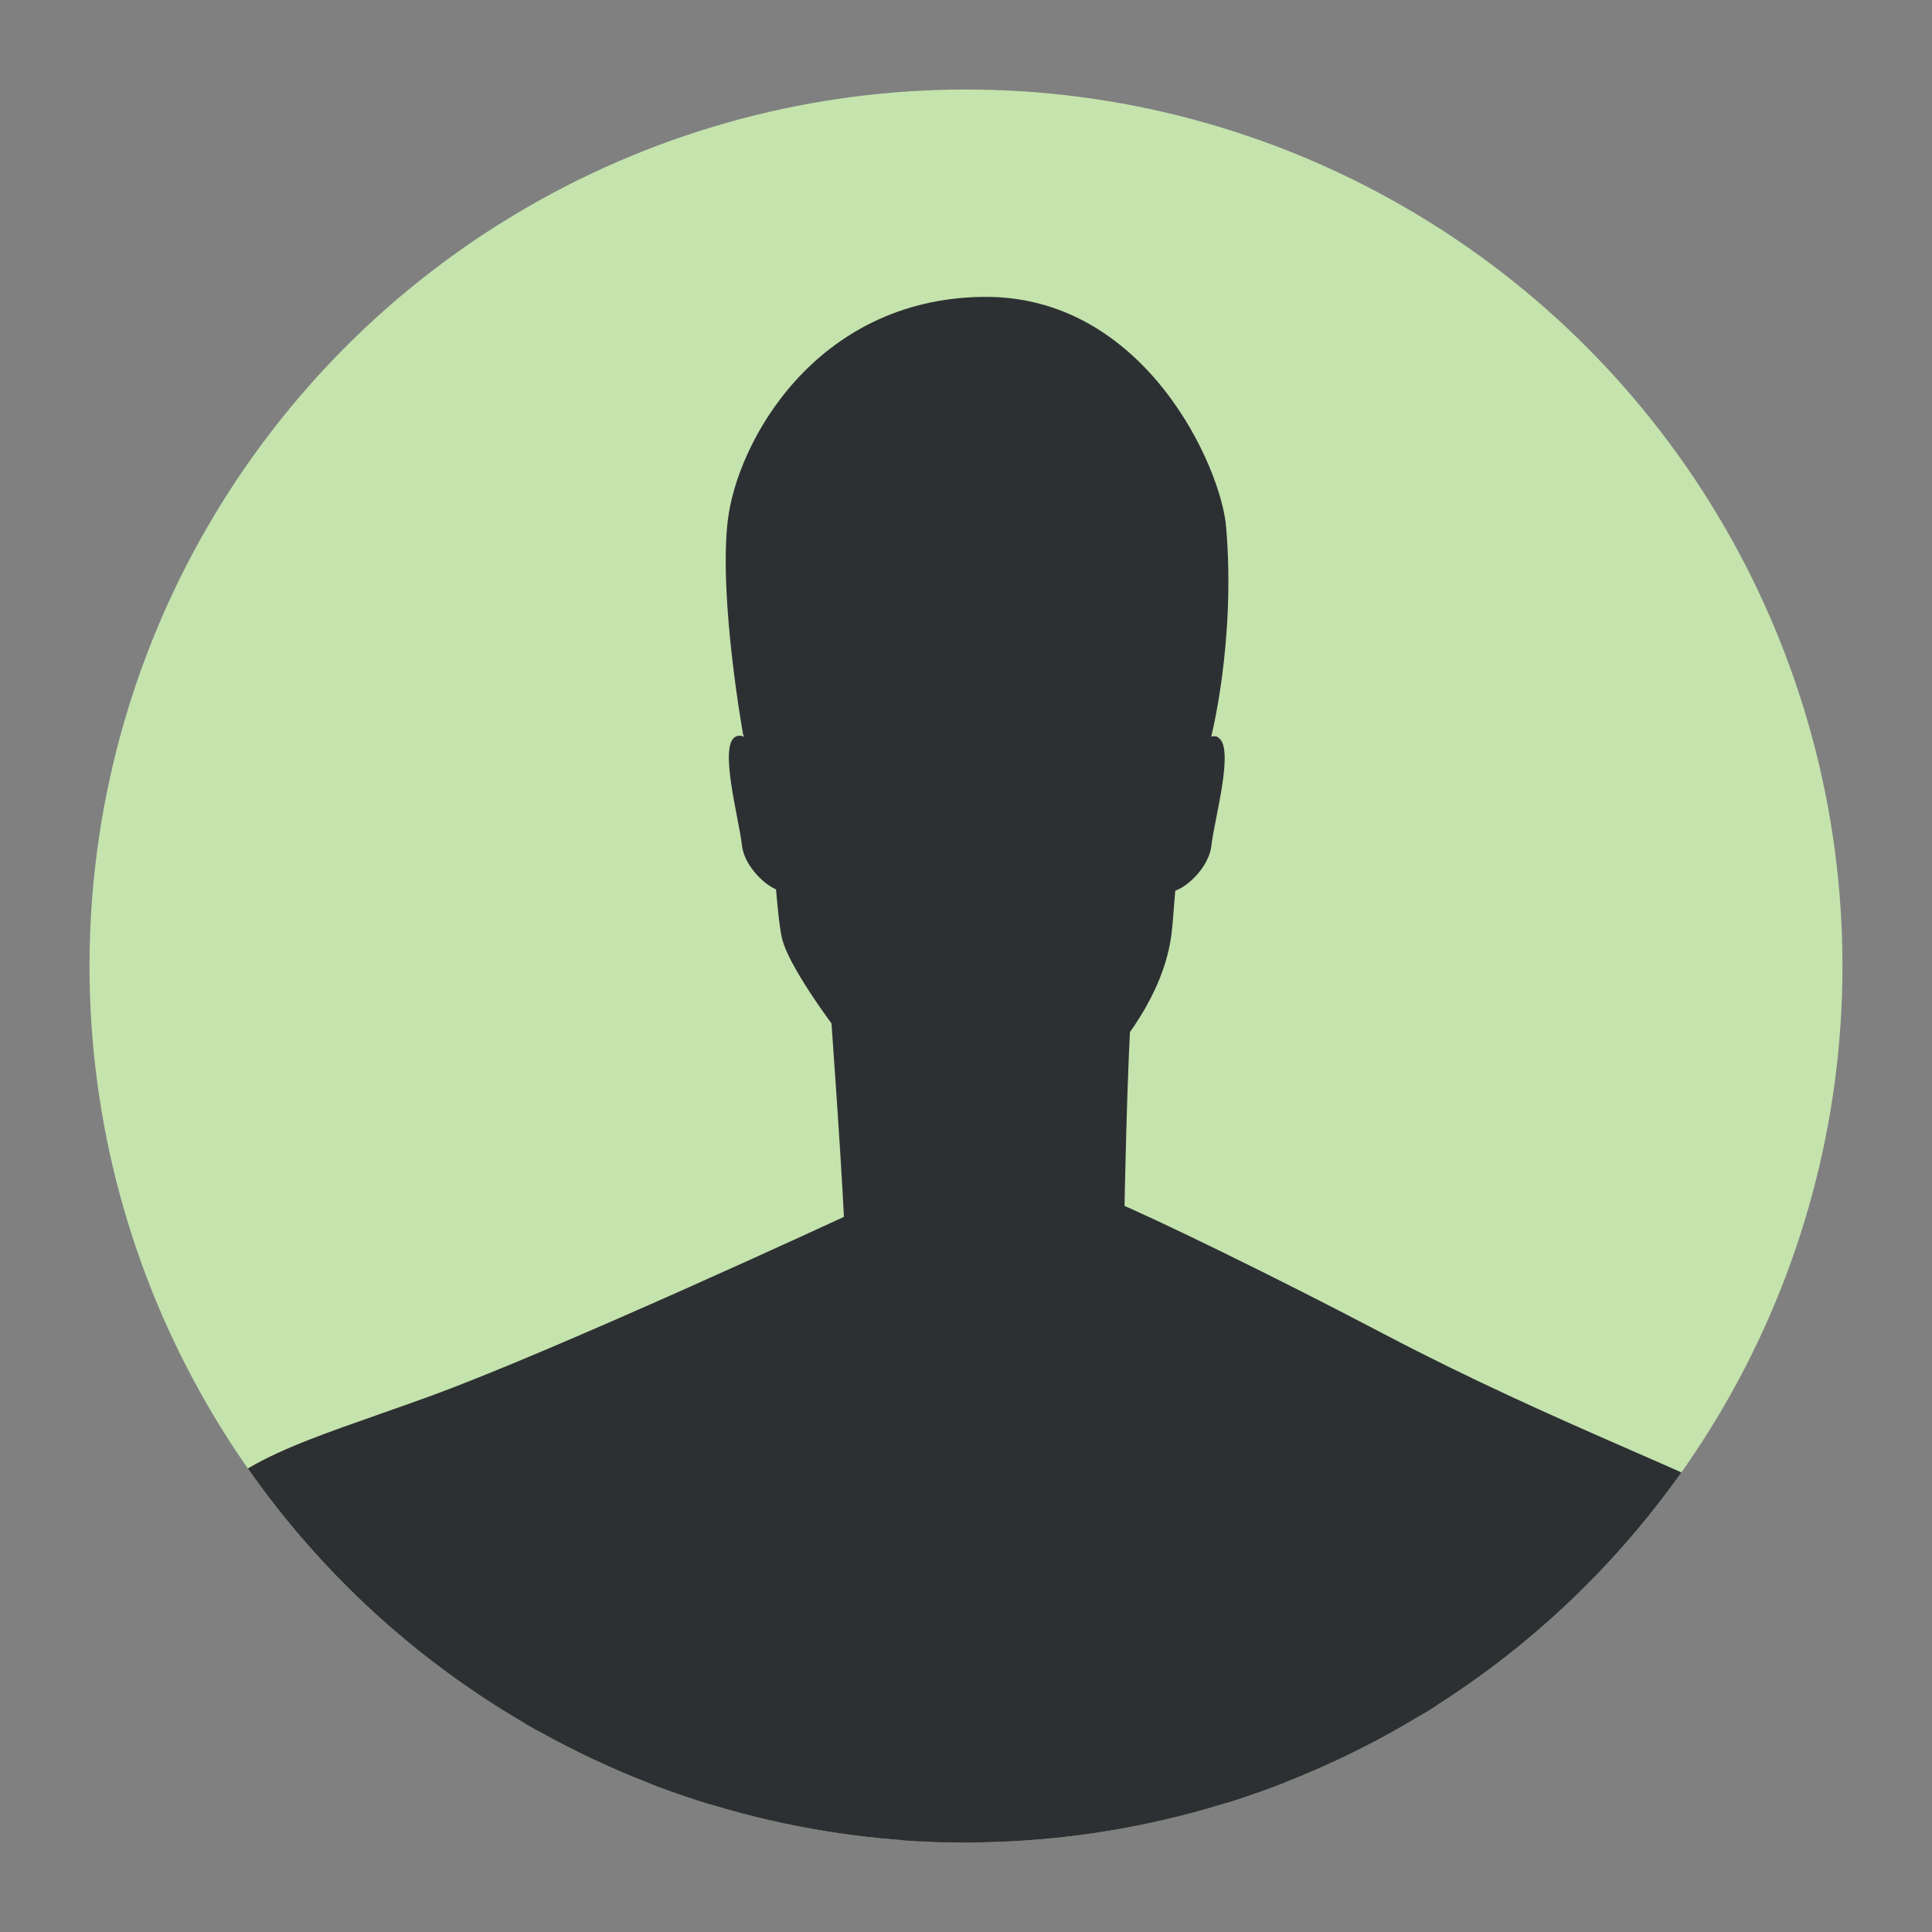 <?xml version="1.0" encoding="UTF-8"?> <svg xmlns="http://www.w3.org/2000/svg" xmlns:xlink="http://www.w3.org/1999/xlink" version="1.1" viewBox="0 0 300 300"><rect x="0" y="0" width="300" height="300" fill="#808080" stroke="none"/><defs><style> .cls-1 { fill: #fff; } .cls-2 { fill: #c5e3ad; } .cls-3 { fill: #2d3033; } .cls-4 { clip-path: url(#clippath); } </style><clipPath id="clippath"><circle class="cls-2" cx="150" cy="150" r="136.1"></circle></clipPath></defs><g><g id="_レイヤー_1" data-name="レイヤー_1"><g><circle class="cls-2" cx="150" cy="150" r="136.1"></circle><g class="cls-4"><g><path class="cls-3" d="M122.4,198.7s6.1-12.2,18.3-10.6c12.2,1.6,31-.8,31-.8,0,0,4.2-.4,7.7,3.5,3.5,3.8,14.7,16.1,24.9,132.6,10.2,116.5,19.6,204.1,19.6,204.1,0,0-121,19.1-161.7-6.5,0,0,22.8-117.7,29.3-184.5,6.5-66.8,31-137.7,31-137.7Z"></path><path d="M233.2,503.5s-41.1,11.4-90.4,11.4-79-6.9-79-6.9v12.2s52.1,6.9,79,6.9c49.3,0,90.4-11.4,90.4-11.4v-12.2Z"></path><path class="cls-3" d="M353.8,410.3c-2.2-35.8-76.6-172.2-82.6-176.5-6-4.3-29.3-12.5-56.2-26.6-17.3-9.1-35.9-18.1-41.9-20.6-.5-.2,3.4,3.4,3.8,3.9,12.2,14.8,12.1,85.1,16.7,135.7,4.9,53.8,6.5,142.3,13.6,167.8,7.1,25.5,21.2,111.3,25,105.4,3.8-6,40.7-65.7,40.7-65.7,0,0-.4-1.7-1.2-4.8,9.4-9.4,84.2-84.9,82.1-118.5ZM257.3,334.5s70.6,61.2,64.1,87.9c-5.7,23.1-42.9,79.3-52.6,93.8-4.3-19.3-10.8-51.7-13.2-83-3.8-48.9,1.8-98.6,1.8-98.6Z"></path><path class="cls-3" d="M131.6,188.7s-45.5,21.1-65.1,28.2c-19.6,7.1-31,9.8-37.5,20.1-6.5,10.3-59.3,145.6-56.5,171.6,3.4,31.2,55,113.2,67,131.9-4.3,6.9-7.8,12-7.8,12l13.6,42.9s20.1-44,31.5-88c11.4-44,18.5-73.3,19.6-86.4,1.1-12.7,13.2-195.6,35.1-231.4v-1ZM53.5,511.3c-.8,4-2.8,9-5.4,14.1-7.7-13.2-41-72-47.8-107.8-6-31.5,43.5-84.5,43.5-84.5,0,0,11.4,80.4,12.5,104.3,1.1,23.9,0,59.7-2.7,73.9Z"></path><path class="cls-3" d="M188,114.7s3.9-14.9,2.4-32.8c-.7-9.2-12.6-36.2-37.9-35.8-25.9.4-38.1,22.6-39.5,34.8-1.4,12.2,2.4,33.2,2.4,33.2,0,0,12.4,27.6,40.6,28.7,28.2,1.1,31.9-28,31.9-28Z"></path><path class="cls-3" d="M189.2,114.5c-2-1.1-4.8,3.1-6.1,5.3,0-10.2-.2-18.9-.4-22-.4-5.5-5.9-22.7-13.9-25.3-7.9-2.6-19.6,8.1-25.9,6.2-6.3-1.8-1.2-9.4-5.9-9.2-4.7.2-16.9,9.7-17.5,29.7,0,0,0,9.3.2,19.7-1.4-2.2-3.8-5.4-5.5-4.5-2.6,1.4.5,12.5,1,16.8.3,3,3.2,6,5.3,6.9.3,3.5.6,6.4,1,7.9,2,7.3,21,31.6,26.7,31.6s8.6.6,10.4-.8c1.8-1.4,21.8-15.3,23.4-32.6.2-1.9.3-3.9.5-5.9,2.1-.7,5.3-3.9,5.6-7,.5-4.3,3.7-15.4,1-16.8Z"></path><path class="cls-3" d="M149.9,111.7v25.3s6.9-7.7,7.1-9.2c.2-1.4-7.1-16.1-7.1-16.1Z"></path><path class="cls-3" d="M128.8,154.6s1.7,23,2.3,35.4c0,0,17.8,12.3,21.9,12.5,4.1.2,21.6-14.5,21.6-14.5,0,0,.4-22.7,1.2-33.7l-47,.3Z"></path><path d="M35.9,245.1c.3,2.7.7,5.5,1,8.2.2,1.3.2,2.7.3,4.1.2,1.6.3,3.1.5,4.7.3,3,.7,5.9,1,8.9.2,1.8.6,3.6.8,5.4.2,1.7.4,3.4.6,5.1.2,1.6.4,3.1.7,4.7.4,2.5.8,5,1,7.5.1,1.7.4,3.3.7,5l1.2,8.7,1,7.8c0,.2,0,.5,0,.8.1.9.2,1.9.3,2.8.2,1.2.3,2.4.2,3.6,0,.2,0,.3,0,.5.2,1.1-.2,2.1-.4,3.1,0,.2-.2.3-.3.4,0-.2-.1-.3-.2-.5-.1-.8-.3-1.6-.4-2.4-.1-1-.2-2-.4-3.1-.4-2.8-.6-5.6-1.1-8.4-.3-1.6-.4-3.3-.6-4.9-.2-1.8-.4-3.6-.7-5.4-.3-1.8-.6-3.8-.9-5.6-.2-1.5-.3-3-.5-4.5-.2-2-.5-3.9-.9-5.9-.2-1.1-.3-2.3-.5-3.4-.2-1.4-.2-2.8-.4-4.2-.2-1.3-.5-2.7-.7-4-.2-1.4-.4-2.7-.5-4.1-.3-2.7-.6-5.4-1-8.2-.2-1.5-.2-3.1-.4-4.6-.2-1.8-.4-3.6-.6-5.5-.2-1.6-.4-3.3-.6-4.9-.1-.9-.2-1.8-.4-2.8-.1-.7,0-1.4.4-1.9,0,0,.1-.1.2-.1.3.1.7.2,1,.4.2.2.3.6.4.9,0,0,0,0,0,.1l.2,1.7h0Z"></path><path class="cls-3" d="M268.8,250.1c-.9,2.4-1.7,4.9-2.5,7.4-.4,1.2-.8,2.5-1.2,3.7-.4,1.4-.8,2.9-1.1,4.3-.7,2.7-1.3,5.5-1.9,8.3-.3,1.7-.5,3.4-.8,5.1-.3,1.6-.5,3.2-.8,4.8-.2,1.5-.5,3-.6,4.5-.3,2.4-.5,4.8-.9,7.1-.2,1.6-.3,3.2-.5,4.7-.3,2.8-.6,5.5-.8,8.3l-.7,7.5c0,.2,0,.5,0,.7,0,.9-.2,1.8-.2,2.7,0,1.1-.2,2.3-.6,3.3,0,.1,0,.3,0,.5,0,1.1-.7,1.9-1,2.8,0,.1-.2.2-.4.3,0-.2,0-.3,0-.5,0-.8,0-1.5,0-2.3,0-1,.2-2,.3-2.9.2-2.7.6-5.3.7-8,0-1.6.3-3.1.5-4.7.2-1.7.4-3.4.6-5.2.1-1.8.3-3.7.4-5.4.1-1.4.4-2.9.6-4.3.3-1.9.5-3.7.6-5.6,0-1.1.3-2.2.5-3.3.2-1.3.6-2.6.8-4,.1-1.2.3-2.6.5-3.9.2-1.3.4-2.6.7-3.9.5-2.6,1-5.1,1.7-7.7.3-1.4.8-2.8,1.2-4.2.5-1.7,1-3.4,1.5-5,.5-1.5,1-3,1.6-4.5.3-.8.7-1.7,1-2.5.3-.7.7-1.2,1.3-1.3,0,0,.2,0,.2,0,.2.3.5.5.6.9,0,.2,0,.6-.1.9,0,0,0,0,0,0-.2.5-.4,1-.6,1.4h0Z"></path><path class="cls-3" d="M155.4,327.6c-2.4-39.5-4.9-69.7-4.9-72.9s6.8-16.4,13.9-25.5c-6.5-8.4-12.2-13.9-14.1-13.9s-9,6.8-15.5,13.2c2.9,6.6,11,25.2,11.2,27.3.3,2.4-9.8,37.6-12.6,80.4-2.9,42.8-4.5,149.5-4.5,153.2s14.3,24.4,17.5,24c3.3-.4,14.3-26.9,14.3-30.1s-2.9-116.1-5.3-155.6Z"></path><path class="cls-3" d="M98,212.4c-1.2,1.3-2.4,2.6-3.6,3.9-.6.7-1.2,1.3-1.7,2-.3.3-.6.7-.8,1-.1.2-.2.3-.4.5,0,.1,0,0,0,0,0,0,0,0,0,.1.3.2.6.5,1,.7.7.4,1.5.8,2.4,1.2.8.4,1.6.7,2.5,1.1l2.9,1.2c1.6.4,1.8,2.7.2,3.3-.7.6-.9.7-1.3.9l-1.1.7c-1.5,1-2.9,2-4.3,3.1-3.3,2.5-6.5,5-9.6,7.7-.4.3-.7.6-1.1,1l-.5.5c0,.1-.2.2-.1.3,0,0,0,0,0,.2v.4c0,.2,0,.5,0,.7v1.5s.2,5.9.2,5.9l.5,11.7c.2,4.8.6,9.5.9,14.3l.7,13.5c.3,4.2.5,8.3.8,12.5.4,6.6.9,13.2,1.2,19.8.2,4.4.5,8.8.8,13.2l1.4,23.1,1.2,20.7c0,.7,0,1.4,0,2l.4,7.4c.2,3.2.4,6.3.2,9.4,0,.4,0,.9,0,1.4.2,3-.2,5.4-.4,8,0,.4-.2.6-.3.9,0-.4-.1-.9-.2-1.3-.2-2.1-.3-4.2-.5-6.3l-.4-8.2c-.5-7.4-.7-14.8-1.3-22.2-.3-4.3-.5-8.7-.7-13.1l-.8-14.3c-.4-5-.7-10-1.1-14.9l-.6-12c-.3-5.2-.6-10.4-1.1-15.6-.3-3-.4-6.1-.5-9.1-.2-3.7-.3-7.4-.5-11.1-.3-3.5-.5-7.2-.8-10.7-.2-3.6-.4-7.3-.6-10.9l-.4-10.8c0-1.8-.1-3.6-.1-5.5v-.7c0-.2,0-.5.2-.7,0-.2.2-.3.3-.5.3-.3.4-.4.6-.6.2-.2.3-.3.5-.5.7-.6,1.4-1.2,2.1-1.8,3.1-2.6,6.4-5,9.6-7.4l2.9-2.1,1.5-1,.7-.5.3-.2c.2,0,.1-.3,0-.3l-1.2-.5c-1.1-.5-2.2-.9-3.3-1.5-.9-.4-1.8-.9-2.7-1.4-.4-.3-.9-.5-1.3-.9-.2-.1-.6-.5-.8-.8-.2-.3-.3-.8-.2-1.1.1-.2.2-.5.3-.7l.3-.5c.2-.3.4-.5.6-.7.4-.5.8-.9,1.2-1.4l2.4-2.7,5-5.3c1.4-1.5,2.6-2.6,3.8-3,.1,0,.3-.1.3,0,0,.5,0,1-.3,1.7-.2.5-1,1.3-1.6,2,0,0-.1.1-.2.2l-3.1,3.2h0Z"></path><path class="cls-3" d="M218.2,215.8c.6,1,1.2,1.9,1.8,2.9.3.5.6,1,.9,1.5.1.3.3.5.4.8.1.3.2.5.4,1.2,0,.1,0,.3,0,.4,0,.1,0,.3,0,.4,0,.3-.3.5-.4.7-.4.5-.8.6-1.1.8-.6.3-1.2.5-1.9.7-1.2.4-2.4.6-3.6.9l-3.5.7-1.7.3-.8.2c0,0,0,0,0,.1,0,0,0,0,0,0l.3.2.5.4,1.1.7c1.4,1,2.9,1.9,4.3,2.9,1.7,1.1,3.4,2.2,5,3.5.8.6,1.6,1.3,2.4,2,.7.8,1.5,1.4,2,2.8,0,.2,0,.4,0,.5,0,.2,0,.3,0,.4v.7s0,1.4,0,1.4v2.9c-.1,0-.4,5.7-.4,5.7l-.7,11.4c-.2,4.6-.5,9.2-.7,13.9l-1,13.1c-.3,4-.6,8.1-.9,12.1-.5,6.4-1.1,12.8-1.8,19.2-.5,4.3-.9,8.5-1.4,12.8-.9,7.4-1.7,14.9-2.8,22.3-.9,6.7-1.9,13.3-3,19.9,0,.7-.2,1.3-.4,2l-1.3,7.1c-.5,3-1.1,6-2,8.9-.1.4-.2.8-.3,1.3-.6,2.9-1.5,5-2.3,7.4-.1.4-.3.5-.5.8,0-.4,0-.9.2-1.3.4-2,.7-4.1,1.1-6.1.5-2.6,1.1-5.2,1.6-7.8.6-3.5,1.3-7.1,1.9-10.6.6-3.5,1.2-7.1,1.6-10.6.6-4.2,1.2-8.4,1.8-12.5.7-4.6,1.3-9.2,1.8-13.8.6-4.8,1-9.6,1.5-14.4l1.2-11.5c.5-5,1-10.1,1.2-15.1.2-2.9.4-5.9.7-8.8.3-3.6.7-7.2.9-10.8.2-3.5.3-6.9.5-10.4.2-3.5.4-7,.6-10.5l.5-10.5.2-5.2v-2.6c0-.2.1-.5.1-.6,0,0,0-.1,0-.2-.1-.2-.3-.5-.6-.8-1.1-1.3-2.7-2.5-4.2-3.7-1.6-1.1-3.2-2.2-4.8-3.3l-2.9-1.9-1.5-1-.7-.5c-.4-.3-.8-.6-1.2-.9-.1-.2-.3-.3-.4-.5l-.2-.5c0-.2,0-.4,0-.5,0-.2.1-.3.3-.4.3-.3.7-.4,1.2-.6l.7-.2h.5c1.2-.4,2.3-.6,3.5-.8,1.5-.3,3.1-.6,4.5-.9.7-.2,1.5-.4,2.1-.7.3-.1.7-.3.8-.4,0,0,.2-.2.1-.3,0,0,0-.3-.2-.5,0-.2-.2-.5-.3-.7-.2-.5-.5-.9-.8-1.4-1.2-2-2.5-4-3.9-5.9-1.1-1.6-1.9-3-2.2-4.1,0-.1,0-.3,0-.3.5.1.9.1,1.6.5.4.3,1.1,1.2,1.7,1.9,0,0,.1.1.2.2.8,1.2,1.6,2.4,2.4,3.7h0Z"></path><path class="cls-1" d="M144.7,526.1c-4,0-9.2-.3-10.2-1.9-1-1.5-.9-2.4-.6-3.7,0-.4.1-.8.2-1.3.2-2,5.7-2.6,16.1-1.8.5,0,.8.4.8.9,0,.5-.4.9-.9.8-6.2-.5-13.5-.4-14.4.5,0,.4,0,.8-.2,1.2-.2,1.1-.3,1.4.4,2.4.7.9,7.3,1.4,13.6,1,.5,0,.9.3.9.8,0,.5-.3.9-.8.9-.5,0-2.5.1-5,.1Z"></path><path class="cls-3" d="M124.9,237c1.6-1.7,3.2-3.3,4.8-4.9.8-.8,1.7-1.5,2.5-2.3,1-.9,1.9-1.8,2.9-2.7,1.8-1.7,3.7-3.4,5.5-5.1,1.1-1,2.1-2.1,3.3-3.2,1.1-1,2.2-1.9,3.4-2.8.6-.4,1.1-.8,1.7-1.2.3-.2.6-.4,1.3-.5.5,0,1.1.1,1.4.3,1.2.5,2,1.2,2.8,1.9.8.7,1.6,1.5,2.3,2.2.9,1.1,2,2,2.9,3.1,1.7,1.8,3.3,3.7,4.8,5.6,1.4,1.7,2.7,3.5,4,5.2.1.2.2.4.4.5.5.6.9,1.3,1.4,1.9.6.8,1.2,1.7,1.5,2.6,0,.1.1.3.2.4.5.8.5,1.7.7,2.6,0,.1,0,.3-.1.4-.1,0-.2-.2-.3-.3-.4-.5-.8-1.1-1.2-1.6-.5-.7-.9-1.4-1.4-2.1-1.4-1.9-2.6-3.9-4.1-5.7-.9-1-1.7-2.2-2.5-3.3-.9-1.2-1.9-2.4-2.8-3.5-1.1-1.2-2.2-2.2-3.3-3.4-.9-.9-1.7-1.8-2.6-2.7-.6-.5-1.2-1.1-1.8-1.5-.6-.4-1.4-.9-1.8-.9h0s0,0,0,0h0s0,0,0,0h0s0,0,0,0h0c0-.7,0-.2,0-.3h0s0,.2,0,.2v.2s0,0,0,0h0s0,0,0,0c-.1,0-.3.1-.5.3-.4.2-.7.4-1.1.7-.9.6-1.9,1.3-2.8,2.1-.8.7-1.6,1.6-2.4,2.4-.8.8-1.7,1.6-2.5,2.3-1.7,1.6-3.3,3.1-5,4.7-.9.8-1.9,1.7-2.8,2.6-1.1,1-2.2,2.1-3.3,3.2-1,1-1.9,2-2.9,2.9-.5.6-1.1,1.1-1.6,1.7-.4.5-.9.8-1.5.7,0,0-.2,0-.2,0-.1-.3-.4-.6-.4-1,0-.2.2-.5.4-.8,0,0,0,0,0,0l1-1h0Z"></path></g></g></g></g></g></svg> 
